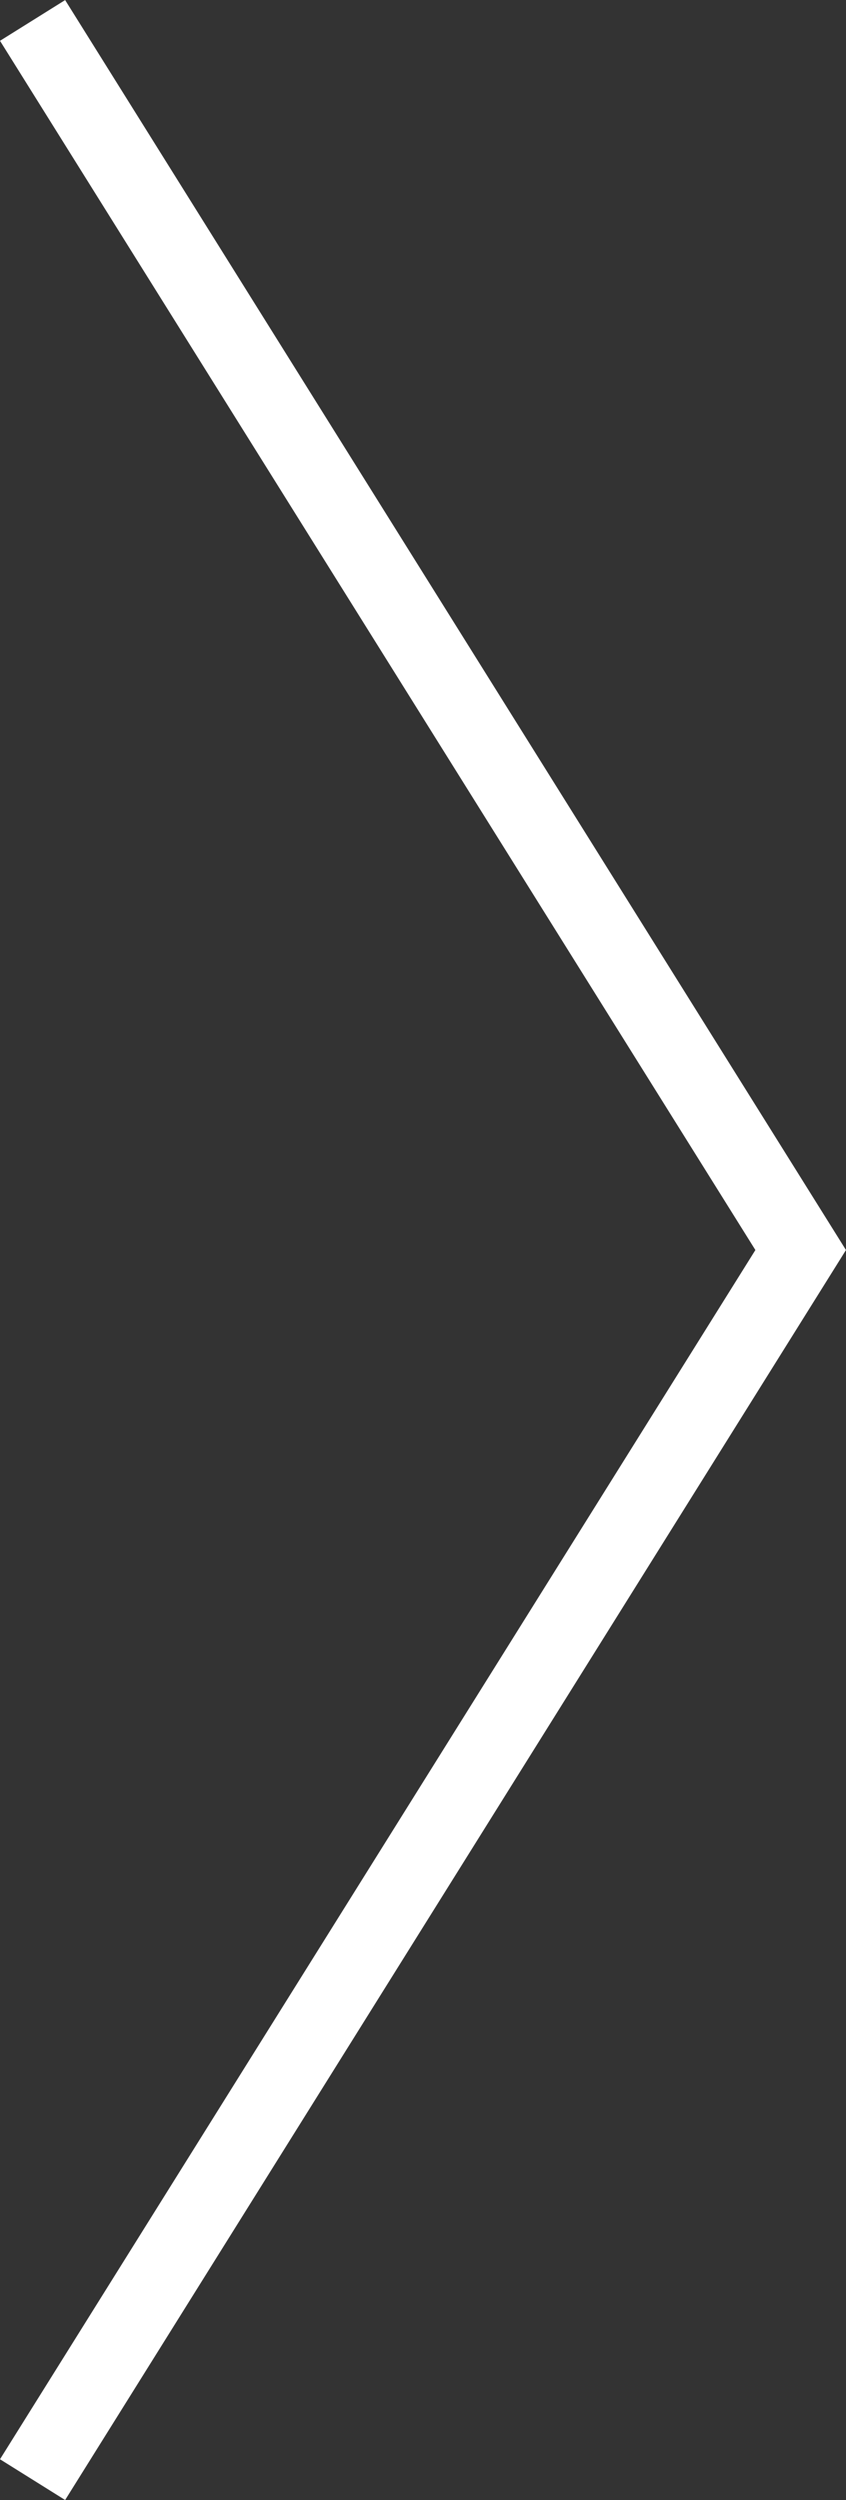 <svg xmlns="http://www.w3.org/2000/svg" width="11.014" height="32.531" viewBox="0 0 11.014 32.531">
    <rect x="0" y="0" width="11.014" height="32.531" fill="#333333" stroke="none"/>
    <path id="Path_2" data-name="Path 2" d="M62.413,554.87l-10,16,10,16" transform="translate(62.837 587.136) rotate(180)" fill="none" stroke="#fff" stroke-width="1"/>
</svg>
